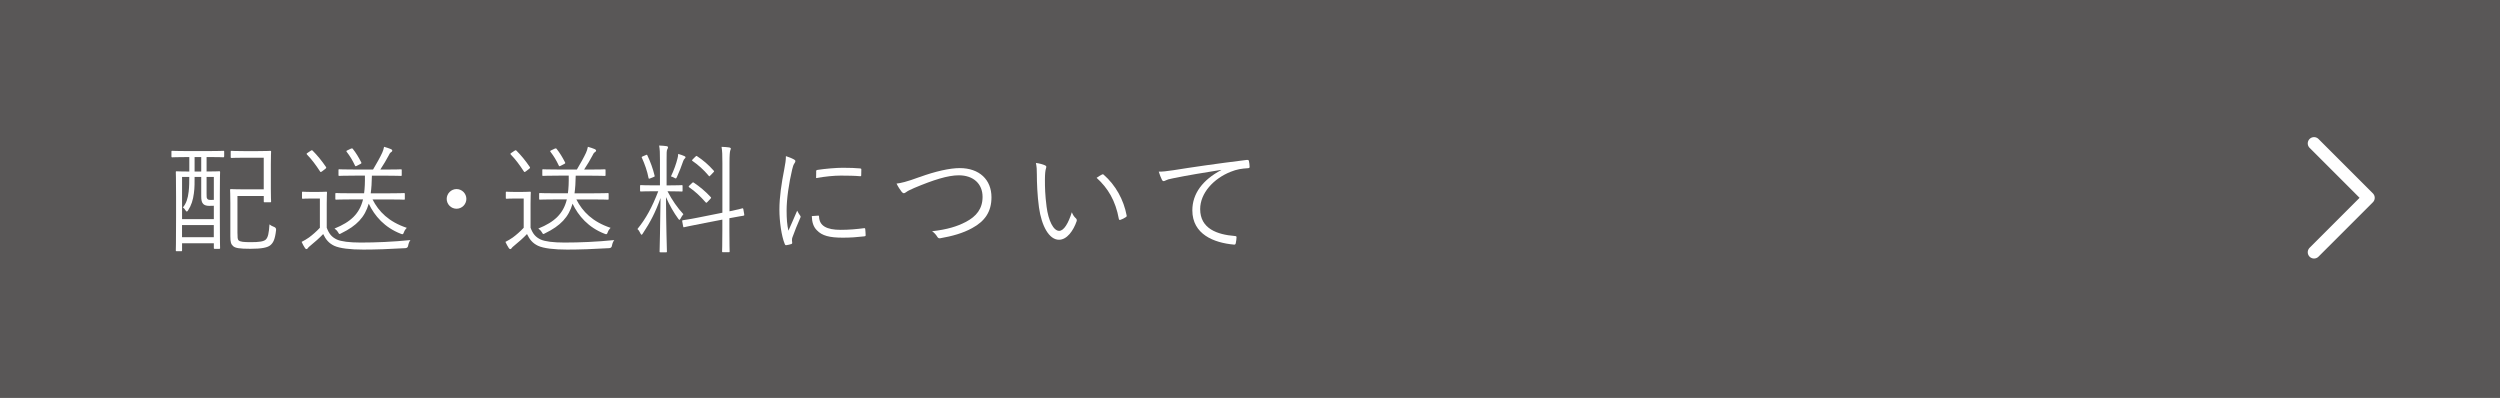 <?xml version="1.0" encoding="UTF-8"?><svg xmlns="http://www.w3.org/2000/svg" viewBox="0 0 696.34 110.83"><g id="a"/><g id="b"><g id="c"><rect width="696.34" height="110.83" style="fill:#595757;"/><g><path d="M62.42,43.55c0,.23-.03,.26-.26,.26-.17,0-1.12-.07-4.03-.07h-.59v4.03c2.44,0,3.3-.07,3.5-.07,.23,0,.26,.03,.26,.26,0,.17-.07,1.49-.07,6.14v6.01c0,7.53,.07,8.78,.07,8.94,0,.23-.03,.26-.26,.26h-1.22c-.23,0-.26-.03-.26-.26v-1.29h-8.85v1.95c0,.23-.03,.26-.23,.26h-1.25c-.23,0-.26-.03-.26-.26,0-.2,.07-1.49,.07-9.24v-5.54c0-5.45-.07-6.8-.07-6.96,0-.23,.03-.26,.26-.26,.17,0,1.02,.07,3.5,.07v-4.03h-.69c-2.94,0-3.86,.07-4.03,.07-.23,0-.26-.03-.26-.26v-1.29c0-.23,.03-.26,.26-.26,.17,0,1.09,.07,4.03,.07h6.11c2.9,0,3.86-.07,4.03-.07,.23,0,.26,.03,.26,.26v1.29Zm-2.87,13.76c-.43,.03-.83,.03-1.29,.03-.69,0-1.29-.17-1.62-.5-.46-.43-.59-1.12-.59-2.18v-5.38h-1.85c0,1.29,.03,3.04-.2,4.59-.23,1.82-.69,3.33-1.65,4.79-.1,.17-.23,.26-.33,.26s-.2-.1-.3-.26c-.26-.46-.53-.73-.79-.86,.96-1.16,1.39-2.48,1.62-4.42,.17-1.39,.17-2.87,.17-4.09h-2.01v11.75h8.85v-3.73Zm0,5.38h-8.85v3.37h8.85v-3.37Zm-3.5-18.94h-1.85v4.03h1.85v-4.03Zm3.5,5.54h-2.01v4.62c0,.89,0,1.19,.17,1.42,.17,.26,.36,.36,1.02,.36,.3,0,.53,0,.83-.03v-6.37Zm6.6,15.71c0,1.02,0,1.65,.3,1.95,.43,.4,1.39,.5,3.43,.5,2.28,0,3.56-.17,4.16-.73,.63-.63,.86-1.78,1.02-4.22,.36,.3,.79,.53,1.25,.69q.66,.23,.59,.89c-.3,2.64-.79,3.5-1.52,4.16-.79,.73-2.51,1.06-5.61,1.06s-4.26-.2-4.85-.76c-.56-.5-.76-1.09-.76-2.71v-9.27c0-2.41-.07-3.43-.07-3.63,0-.23,.03-.26,.3-.26,.17,0,1.12,.07,3.33,.07h5.74v-8.81h-5.54c-2.48,0-3.2,.07-3.4,.07-.23,0-.26-.03-.26-.23v-1.49c0-.23,.03-.26,.26-.26,.2,0,.92,.07,3.4,.07h3.86c2.48,0,3.27-.07,3.47-.07,.23,0,.26,.03,.26,.26,0,.17-.07,1.02-.07,3.5v6.8c0,2.48,.07,3.33,.07,3.5,0,.23-.03,.26-.26,.26h-1.52c-.23,0-.26-.03-.26-.26v-1.48h-7.33v10.43Z" style="fill:#fff;"/><path d="M91.02,63.46c.63,1.65,1.35,2.57,2.84,3.27,1.19,.53,3.47,.83,6.6,.83,4.22,0,8.98-.2,13.86-.69-.33,.43-.53,.96-.63,1.52q-.1,.69-.76,.73c-4.29,.26-8.35,.4-11.72,.4-3.6,0-6.54-.33-8.12-1.06-1.52-.73-2.34-1.75-3.07-3.27-1.06,1.12-2.28,2.18-3.56,3.23-.4,.33-.63,.53-.69,.66-.13,.23-.26,.3-.4,.3s-.26-.07-.4-.26c-.33-.5-.66-1.09-.96-1.75,.83-.43,1.39-.76,2.05-1.22,.99-.73,2.08-1.68,3.04-2.71v-8.15h-2.44c-1.72,0-2.15,.07-2.28,.07-.23,0-.26-.03-.26-.26v-1.45c0-.23,.03-.26,.26-.26,.13,0,.56,.07,2.28,.07h1.78c1.68,0,2.18-.07,2.38-.07,.23,0,.26,.03,.26,.26,0,.17-.07,1.02-.07,3.07v6.77Zm-4.49-21.45c.26-.2,.36-.2,.53-.07,1.32,1.32,2.51,2.77,3.73,4.55,.13,.2,.13,.3-.2,.56l-.86,.66c-.36,.26-.46,.26-.59,.03-1.25-1.91-2.31-3.33-3.63-4.69-.17-.2-.17-.26,.2-.5l.83-.56Zm17.23,13.53c1.72,3.4,4.52,6.24,9.54,7.92-.33,.33-.63,.76-.79,1.22-.23,.63-.3,.66-.89,.43-4.49-1.75-7.26-4.92-8.91-8.38-1.09,3.76-3.33,6.14-7.66,8.25-.23,.13-.36,.2-.46,.2-.16,0-.23-.17-.46-.53-.26-.43-.59-.73-.96-.99,4.55-1.85,6.96-4.13,7.95-8.12h-2.94c-3.27,0-4.36,.07-4.52,.07-.23,0-.26-.03-.26-.26v-1.32c0-.23,.03-.26,.26-.26,.17,0,1.25,.07,4.52,.07h3.23c.2-1.42,.26-3.04,.23-4.92h-2.71c-3.17,0-4.22,.07-4.42,.07-.23,0-.23-.03-.23-.26v-1.32c0-.23,0-.26,.23-.26,.2,0,1.25,.07,4.42,.07h4.98c1.02-1.72,1.95-3.37,2.54-4.65,.23-.5,.4-1.02,.53-1.68,.73,.2,1.39,.43,1.95,.66,.2,.1,.33,.23,.33,.4,0,.2-.17,.36-.4,.49-.26,.17-.43,.53-.59,.86-.59,1.12-1.42,2.54-2.34,3.93h1.32c3.17,0,4.19-.07,4.39-.07,.23,0,.26,.03,.26,.26v1.32c0,.23-.03,.26-.26,.26-.2,0-1.22-.07-4.39-.07h-3.66c-.03,1.85-.13,3.47-.33,4.92h4.69c3.27,0,4.39-.07,4.55-.07,.23,0,.26,.03,.26,.26v1.32c0,.23-.03,.26-.26,.26-.17,0-1.29-.07-4.55-.07h-4.19Zm-6.04-14.13q.36-.17,.53,.03c.89,1.12,1.62,2.31,2.38,3.8,.1,.23,.03,.3-.36,.49l-.83,.43c-.43,.23-.46,.17-.59-.1-.69-1.45-1.32-2.51-2.28-3.76-.17-.2-.1-.3,.2-.43l.96-.46Z" style="fill:#fff;"/><path d="M129.9,55.4c0,1.49-1.22,2.74-2.74,2.74s-2.74-1.25-2.74-2.74,1.25-2.74,2.74-2.74,2.74,1.22,2.74,2.74Z" style="fill:#fff;"/><path d="M147.79,63.46c.63,1.65,1.35,2.57,2.84,3.27,1.19,.53,3.47,.83,6.6,.83,4.22,0,8.98-.2,13.86-.69-.33,.43-.53,.96-.63,1.52q-.1,.69-.76,.73c-4.29,.26-8.35,.4-11.72,.4-3.6,0-6.54-.33-8.12-1.06-1.52-.73-2.34-1.75-3.07-3.27-1.06,1.12-2.28,2.18-3.56,3.23-.4,.33-.63,.53-.69,.66-.13,.23-.26,.3-.4,.3s-.26-.07-.4-.26c-.33-.5-.66-1.09-.96-1.75,.83-.43,1.39-.76,2.05-1.22,.99-.73,2.08-1.68,3.04-2.71v-8.15h-2.44c-1.72,0-2.15,.07-2.28,.07-.23,0-.26-.03-.26-.26v-1.45c0-.23,.03-.26,.26-.26,.13,0,.56,.07,2.28,.07h1.78c1.68,0,2.18-.07,2.38-.07,.23,0,.26,.03,.26,.26,0,.17-.07,1.02-.07,3.07v6.77Zm-4.49-21.45c.26-.2,.36-.2,.53-.07,1.32,1.32,2.51,2.77,3.73,4.55,.13,.2,.13,.3-.2,.56l-.86,.66c-.36,.26-.46,.26-.59,.03-1.25-1.91-2.31-3.33-3.63-4.69-.17-.2-.17-.26,.2-.5l.83-.56Zm17.23,13.53c1.72,3.4,4.52,6.24,9.54,7.92-.33,.33-.63,.76-.79,1.22-.23,.63-.3,.66-.89,.43-4.49-1.75-7.26-4.92-8.91-8.38-1.09,3.76-3.33,6.14-7.66,8.25-.23,.13-.36,.2-.46,.2-.17,0-.23-.17-.46-.53-.26-.43-.59-.73-.96-.99,4.55-1.85,6.96-4.13,7.95-8.12h-2.94c-3.27,0-4.36,.07-4.52,.07-.23,0-.26-.03-.26-.26v-1.32c0-.23,.03-.26,.26-.26,.17,0,1.25,.07,4.52,.07h3.23c.2-1.42,.26-3.04,.23-4.92h-2.71c-3.17,0-4.22,.07-4.42,.07-.23,0-.23-.03-.23-.26v-1.32c0-.23,0-.26,.23-.26,.2,0,1.25,.07,4.42,.07h4.98c1.02-1.72,1.95-3.37,2.54-4.65,.23-.5,.4-1.02,.53-1.68,.73,.2,1.39,.43,1.95,.66,.2,.1,.33,.23,.33,.4,0,.2-.17,.36-.4,.49-.26,.17-.43,.53-.59,.86-.59,1.12-1.42,2.54-2.34,3.93h1.32c3.17,0,4.19-.07,4.39-.07,.23,0,.26,.03,.26,.26v1.32c0,.23-.03,.26-.26,.26-.2,0-1.22-.07-4.39-.07h-3.66c-.03,1.85-.13,3.47-.33,4.92h4.69c3.27,0,4.39-.07,4.55-.07,.23,0,.26,.03,.26,.26v1.32c0,.23-.03,.26-.26,.26-.17,0-1.29-.07-4.55-.07h-4.19Zm-6.04-14.13q.36-.17,.53,.03c.89,1.12,1.62,2.31,2.38,3.8,.1,.23,.03,.3-.36,.49l-.83,.43c-.43,.23-.46,.17-.59-.1-.69-1.45-1.32-2.51-2.28-3.76-.17-.2-.1-.3,.2-.43l.96-.46Z" style="fill:#fff;"/><path d="M185.93,53.29c1.25,2.44,2.81,4.65,4.42,6.37-.3,.33-.56,.79-.79,1.22-.13,.23-.23,.36-.33,.36-.07,0-.17-.13-.33-.33-1.16-1.58-2.44-3.76-3.4-6.01,.03,7.86,.26,14.69,.26,15.15,0,.23-.03,.23-.26,.23h-1.52c-.23,0-.26,0-.26-.23,0-.46,.2-7.26,.26-14.89-1.39,3.93-2.81,6.67-4.95,9.9-.13,.2-.23,.33-.33,.33s-.2-.13-.33-.4c-.23-.53-.53-.96-.83-1.19,2.41-2.97,4.09-6.07,5.81-10.53h-1.25c-2.57,0-3.37,.07-3.56,.07-.23,0-.26-.03-.26-.23v-1.29c0-.23,.03-.26,.26-.26,.2,0,.99,.07,3.56,.07h1.72v-7.1c0-1.98-.03-2.94-.23-3.99,.79,.03,1.45,.07,2.05,.17,.26,.03,.43,.17,.43,.3,0,.23-.13,.43-.23,.63-.17,.36-.17,.99-.17,2.87v7.13h.63c2.57,0,3.4-.07,3.56-.07,.23,0,.26,.03,.26,.26v1.29c0,.2-.03,.23-.26,.23-.17,0-.99-.07-3.56-.07h-.36Zm-6.11-10.07c.36-.17,.4-.17,.5,.07,.83,1.75,1.55,3.7,2.01,5.64,.07,.26,0,.26-.4,.43l-.76,.3c-.43,.17-.46,.17-.53-.1-.36-1.91-1.06-3.86-1.85-5.61-.13-.2-.07-.26,.26-.4l.76-.33Zm10.89,.96c-.2,.2-.3,.36-.43,.73-.43,1.29-1.06,2.9-1.72,4.36-.13,.3-.2,.43-.36,.43-.1,0-.23-.07-.43-.2-.26-.17-.66-.3-.89-.36,.83-1.72,1.49-3.6,1.82-4.98,.1-.36,.2-.86,.2-1.29,.63,.17,1.25,.4,1.68,.59,.2,.1,.36,.17,.36,.36,0,.17-.1,.23-.23,.36Zm16.57,15.61c.07,.2,0,.23-.23,.3-.2,.03-1.16,.17-3.89,.69v3.5c0,3.86,.07,5.54,.07,5.71,0,.23-.03,.26-.26,.26h-1.58c-.23,0-.26-.03-.26-.26,0-.17,.07-1.82,.07-5.68v-3.14l-6.3,1.22c-3.07,.59-4.09,.86-4.32,.89-.23,.07-.26,0-.3-.23l-.26-1.42c-.03-.23,0-.26,.23-.3,.23-.07,1.25-.13,4.36-.76l6.6-1.32v-13.83c0-2.34-.03-3.23-.23-4.52,.86,.03,1.49,.07,2.15,.17,.23,.03,.43,.17,.43,.3,0,.17-.07,.33-.17,.59-.1,.33-.2,1.19-.2,3.4v13.5c2.48-.5,3.33-.76,3.56-.83,.23-.03,.26,.03,.3,.26l.26,1.48Zm-14.52-8.81c.23-.23,.3-.23,.49-.1,1.55,1.02,3.27,2.44,4.69,3.99,.23,.23,.13,.3-.1,.53l-.73,.79c-.33,.33-.36,.36-.56,.17-1.52-1.72-2.9-3.04-4.59-4.19-.2-.13-.2-.23,.1-.53l.69-.66Zm.96-7.36c.23-.23,.26-.23,.46-.1,1.65,1.09,3.14,2.34,4.59,3.99,.17,.17,.2,.23-.07,.5l-.76,.79c-.36,.36-.36,.4-.53,.17-1.42-1.72-3.07-3.14-4.52-4.13-.2-.13-.2-.2,.13-.53l.69-.69Z" style="fill:#fff;"/><path d="M221.08,44.35c.33,.2,.46,.33,.46,.53s-.07,.33-.23,.56c-.3,.43-.5,.99-.66,1.75-.92,3.89-1.55,8.25-1.55,11.39,0,2.41,.13,4.03,.5,5.68,.79-1.85,1.49-3.27,2.44-5.58,.23,.53,.53,.92,.79,1.32,.1,.1,.17,.23,.17,.33,0,.2-.07,.33-.17,.53-.73,1.68-1.42,3.3-2.11,5.25-.1,.2-.13,.5-.13,.83,0,.3,.07,.49,.07,.73,0,.13-.07,.26-.23,.3-.46,.17-1.02,.26-1.49,.33-.17,0-.3-.13-.36-.33-.92-2.21-1.49-6.34-1.49-9.57,0-3.53,.59-7.39,1.35-11.25,.3-1.58,.46-2.54,.46-3.66,.86,.26,1.72,.63,2.18,.89Zm6.83,15.71c.17-.03,.23,.07,.23,.33,.1,2.51,2.11,3.63,6.01,3.63,2.34,0,4.49-.2,6.5-.46,.26-.03,.33,0,.36,.33,.03,.4,.1,1.09,.1,1.55,0,.3,0,.33-.43,.4-1.98,.23-3.83,.36-5.91,.36-3.7,0-5.81-.53-7.26-2.08-.96-.96-1.35-2.28-1.39-3.93l1.78-.13Zm-.59-12.28c0-.3,.07-.4,.4-.46,2.08-.33,5.25-.59,7-.59,1.91,0,3.8,.07,4.69,.17,.43,.03,.5,.07,.5,.33,0,.53,0,1.06-.03,1.55,0,.26-.07,.33-.36,.3-1.29-.13-3.43-.17-5.31-.17s-4.26,.23-6.9,.69c0-.89,0-1.42,.03-1.82Z" style="fill:#fff;"/><path d="M256.12,49.33c4.42-1.62,8.48-2.51,11.19-2.51,5.48,0,8.85,3.23,8.85,8.12,0,4.09-1.88,6.7-5.41,8.61-2.57,1.42-5.58,2.24-8.85,2.81-.46,.07-.63-.1-.83-.4-.33-.53-.79-1.12-1.45-1.55,4.26-.49,7-1.35,9.34-2.57,3-1.55,4.72-3.7,4.72-7,0-3.66-2.57-6.01-6.63-6.01-3.04,0-7.1,1.29-12.41,3.53-1.25,.53-1.95,.92-2.24,1.16-.33,.23-.5,.3-.63,.3-.23,0-.4-.13-.63-.4-.4-.5-1.02-1.45-1.42-2.28,1.12-.13,2.74-.46,6.4-1.82Z" style="fill:#fff;"/><path d="M291.14,46.09c.2,.1,.3,.23,.3,.36,0,.17-.07,.36-.13,.59-.13,.4-.26,1.32-.26,3.04,0,2.11,.03,4.13,.46,7.49,.5,3.89,1.91,6.73,3.5,6.73,1.32,0,2.57-2.11,3.53-5.18,.36,.86,.66,1.25,1.09,1.65,.26,.23,.36,.5,.26,.83-.92,2.67-2.71,5.18-4.92,5.18-2.77,0-4.85-3.83-5.58-9.01-.46-3.3-.59-7.03-.59-9.21,0-1.25-.03-2.05-.26-3.17,.92,.1,1.98,.4,2.61,.69Zm15.74,2.54c.2-.1,.36-.13,.5,0,3.37,2.94,5.61,7,6.44,11.42,.03,.23-.07,.33-.23,.43-.5,.33-.96,.56-1.52,.76-.23,.07-.4-.03-.43-.26-.92-5.05-3-8.55-6.2-11.45,.63-.43,1.12-.73,1.45-.89Z" style="fill:#fff;"/><path d="M340.14,47.32c-4.95,.79-9.24,1.49-13.4,2.34-1.19,.23-1.58,.36-1.98,.56-.23,.1-.43,.23-.63,.23s-.36-.13-.46-.3c-.33-.66-.63-1.45-.92-2.34,1.19,0,2.05-.1,4.09-.4,4.92-.79,11.62-1.78,20.46-2.87,.33-.03,.5,.07,.56,.26,.1,.43,.2,1.22,.2,1.65,0,.3-.1,.36-.43,.4-1.78,.1-3.1,.3-4.82,.99-4.82,1.91-8.52,5.97-8.52,10.4,0,5.48,4.79,7.1,9.6,7.49,.43,.03,.53,.1,.53,.36,0,.36-.1,1.12-.2,1.58-.07,.36-.17,.5-.53,.46-5.58-.5-11.58-2.87-11.58-9.54,0-4.65,2.87-8.48,8.05-11.22l-.03-.07Z" style="fill:#fff;"/></g><polyline points="644.54 39.94 659.7 55.1 644.54 70.26" style="fill:none; stroke:#fff; stroke-linecap:round; stroke-linejoin:round; stroke-width:3.5px;"/></g></g></svg>